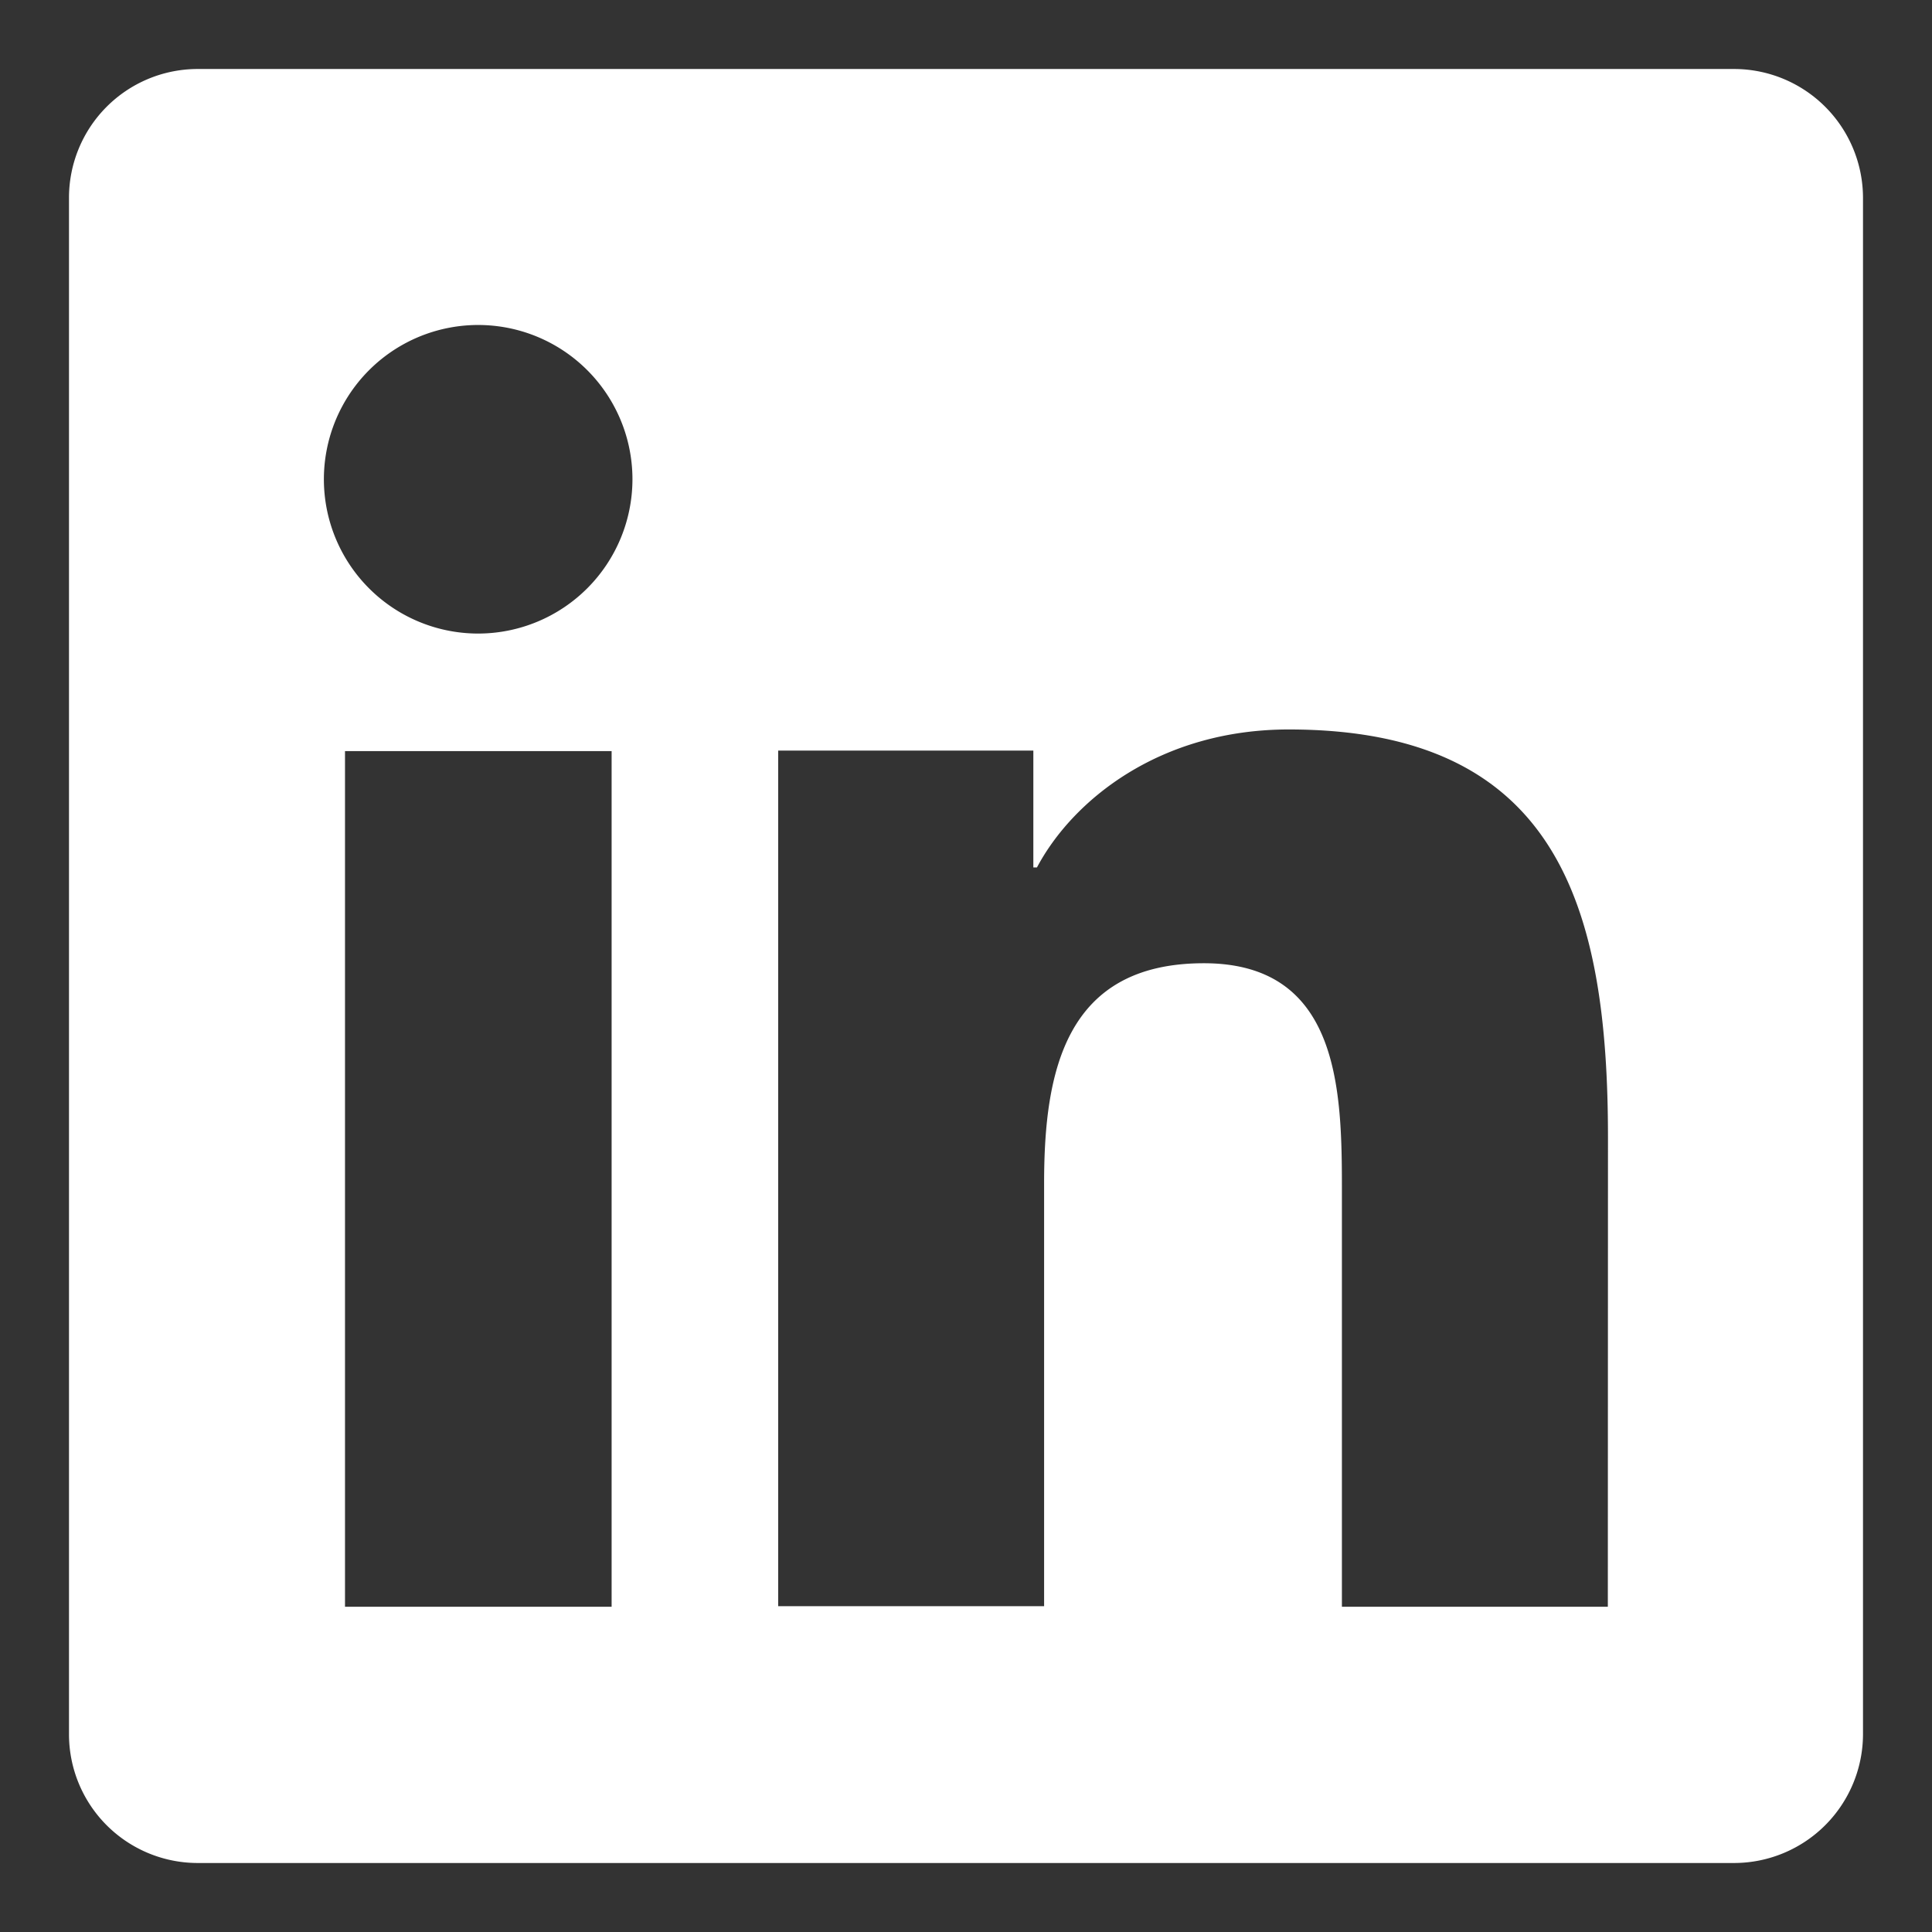 <svg id="Layer_1" data-name="Layer 1" xmlns="http://www.w3.org/2000/svg" viewBox="0 0 140 140"><rect x="0" y="0" width="140" height="140" fill="#333333" stroke="none"/><defs><style>.cls-1{fill:#fff;}</style></defs><title>linkedin-white</title><path class="cls-1" d="M135,14.37V125.63a9.35,9.35,0,0,1-9.29,9.37H14.26A9.33,9.33,0,0,1,5,125.63V14.37A9.33,9.33,0,0,1,14.26,5H125.71A9.35,9.35,0,0,1,135,14.37ZM45.83,34.74A11.18,11.18,0,1,0,34.66,45.91,11.19,11.19,0,0,0,45.83,34.74Zm-1.51,81.69v-62H25v62h19.3Zm72.2-34c0-16.71-3.63-29.57-23.13-29.57-9.37,0-15.67,5.14-18.25,10h-.26V54.39H56.39v62H75.66V85.73c0-8.1,1.54-15.93,11.58-15.93,9.86,0,10,9.25,10,16.45v30.18h19.27Z"/></svg>